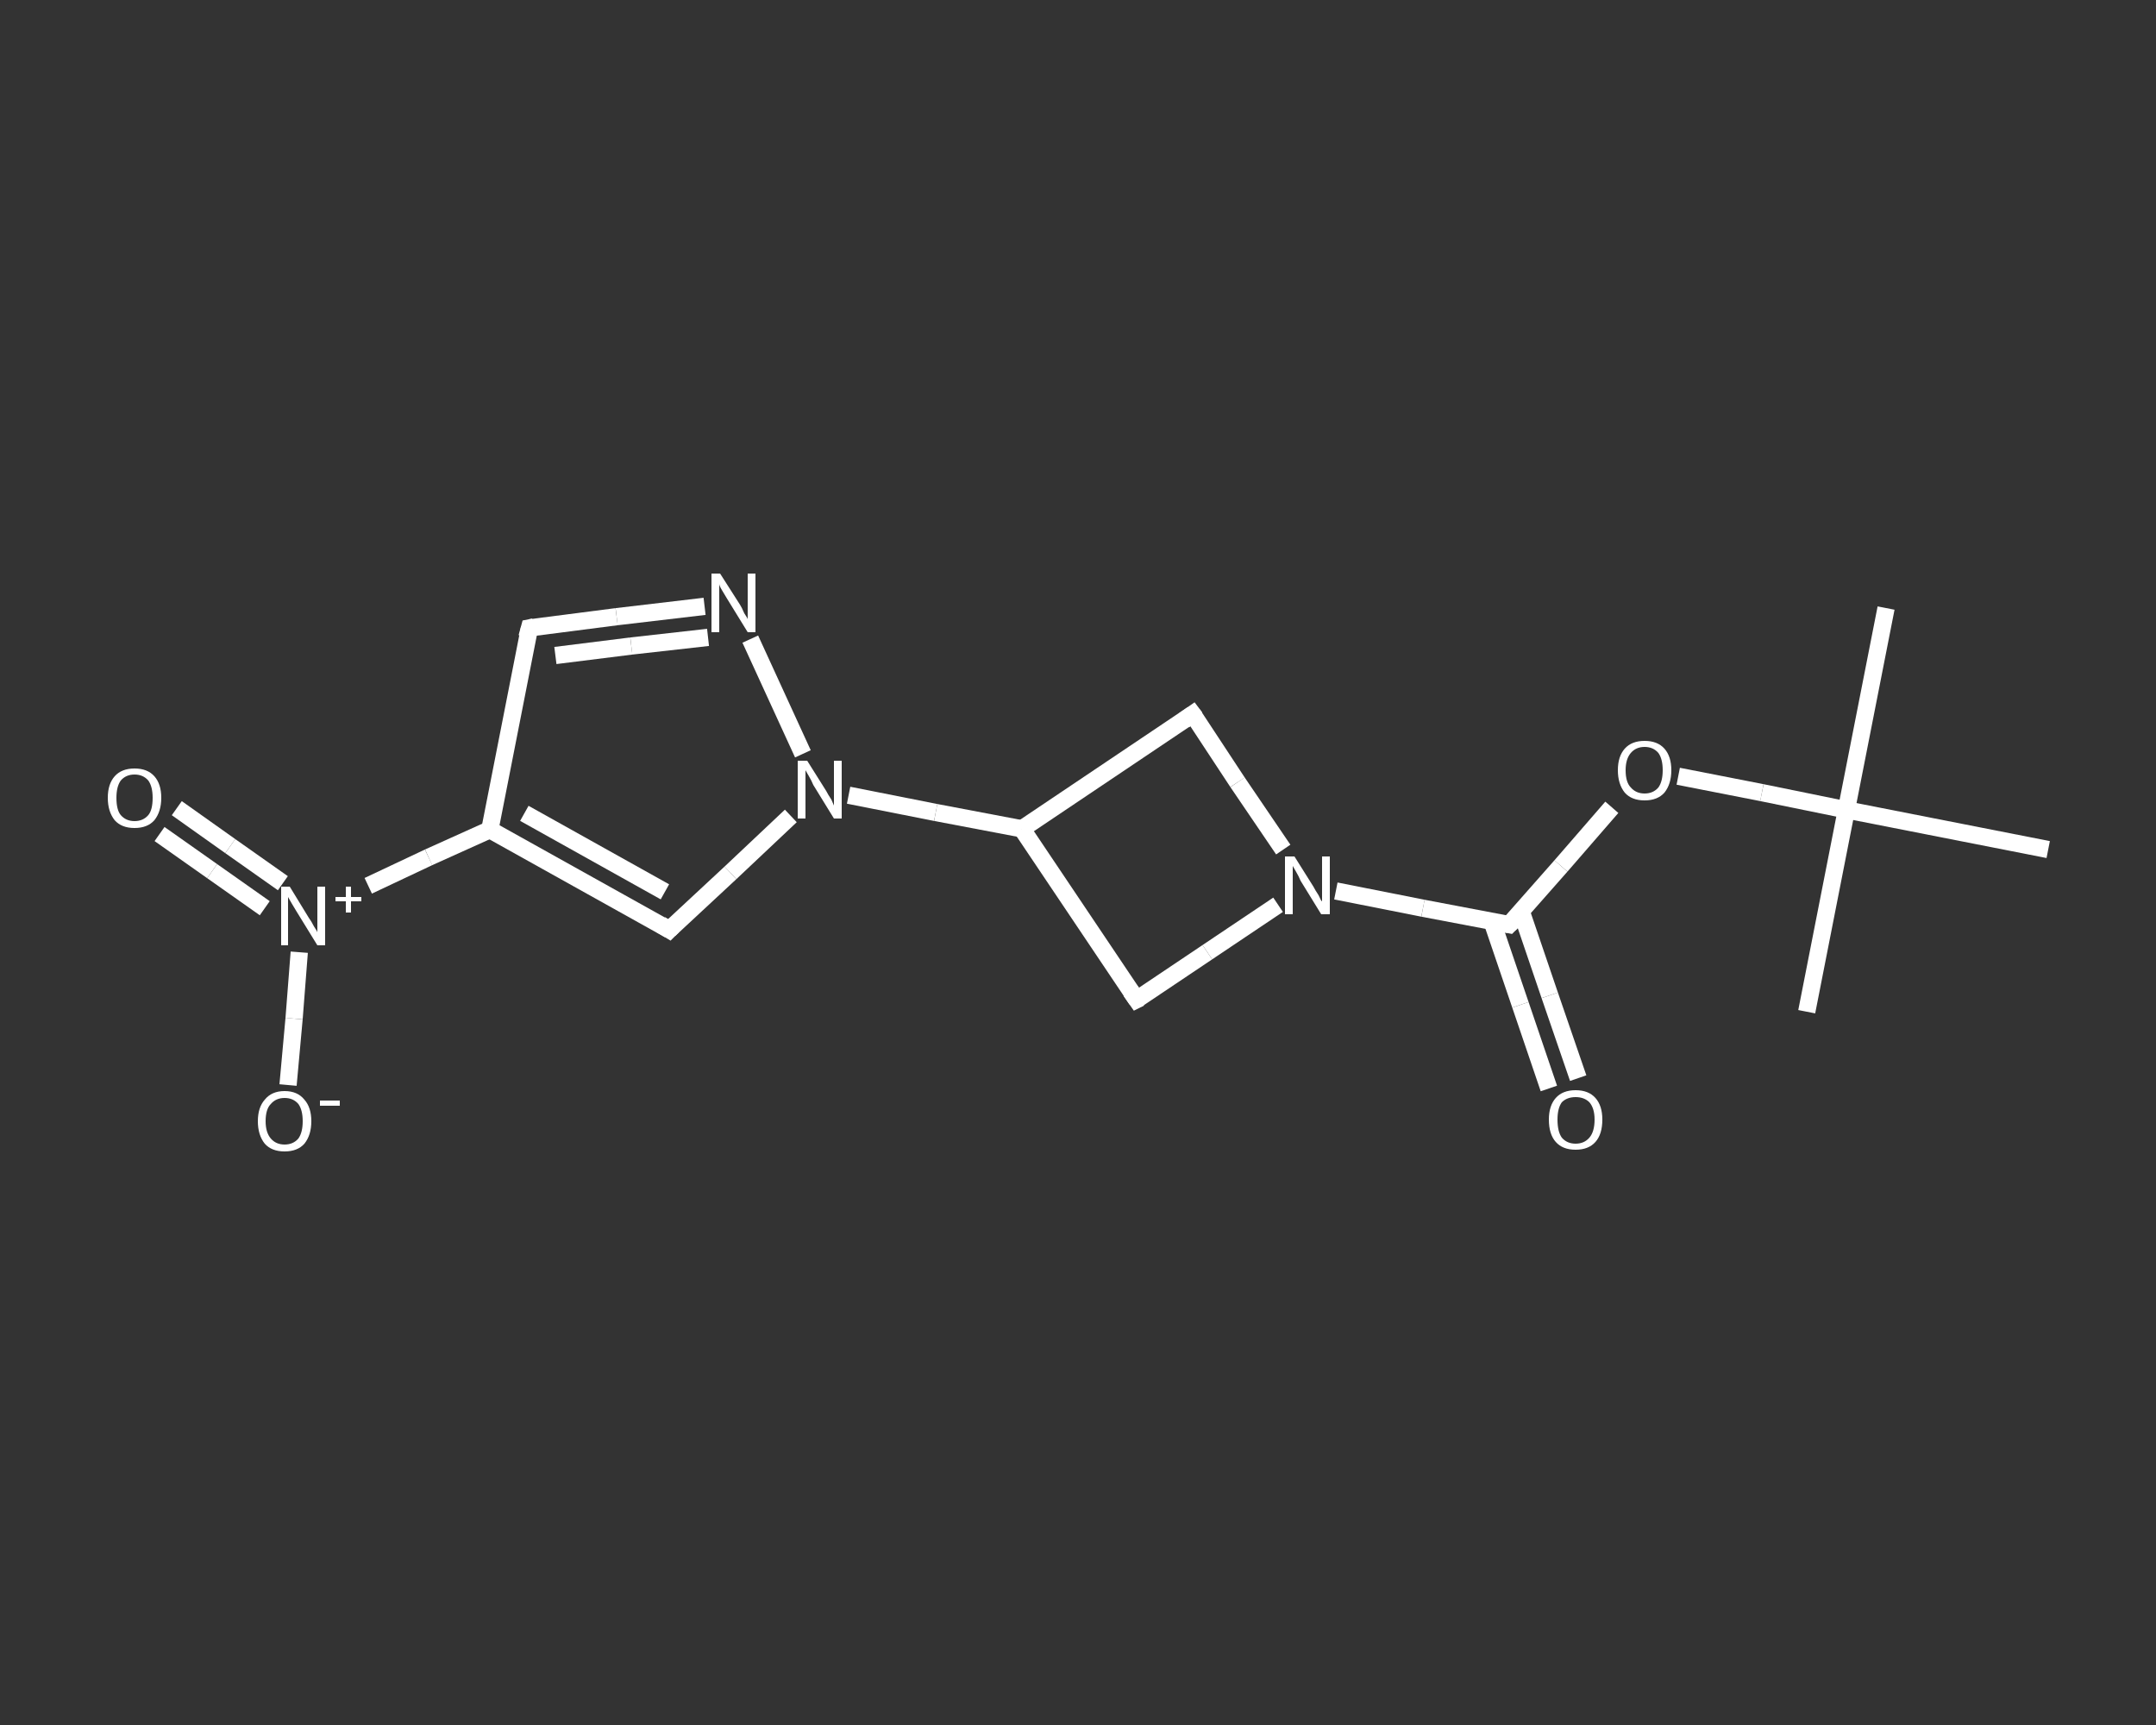 <?xml version='1.0' encoding='iso-8859-1'?>
<svg version='1.1' baseProfile='full'
              xmlns='http://www.w3.org/2000/svg'
                      xmlns:rdkit='http://www.rdkit.org/xml'
                      xmlns:xlink='http://www.w3.org/1999/xlink'
                  xml:space='preserve'
width='250px' height='200px' viewBox='0 0 250 200'>
<rect x="0" y="0" width="250" height="200" fill="#333333" stroke="none"/>
<!-- END OF HEADER -->
<rect style='opacity:1.0;fill:transparent;stroke:none' width='250.0' height='200.0' x='0.0' y='0.0'> </rect>
<path class='bond-0 atom-0 atom-1' d='M 218.7,70.5 L 214.1,93.9' style='fill:none;fill-rule:evenodd;stroke:#FFFFFF;stroke-width:2.0px;stroke-linecap:butt;stroke-linejoin:miter;stroke-opacity:1' />
<path class='bond-1 atom-1 atom-2' d='M 214.1,93.9 L 209.5,117.3' style='fill:none;fill-rule:evenodd;stroke:#FFFFFF;stroke-width:2.0px;stroke-linecap:butt;stroke-linejoin:miter;stroke-opacity:1' />
<path class='bond-2 atom-1 atom-3' d='M 214.1,93.9 L 237.5,98.5' style='fill:none;fill-rule:evenodd;stroke:#FFFFFF;stroke-width:2.0px;stroke-linecap:butt;stroke-linejoin:miter;stroke-opacity:1' />
<path class='bond-3 atom-1 atom-4' d='M 214.1,93.9 L 204.3,91.9' style='fill:none;fill-rule:evenodd;stroke:#FFFFFF;stroke-width:2.0px;stroke-linecap:butt;stroke-linejoin:miter;stroke-opacity:1' />
<path class='bond-3 atom-1 atom-4' d='M 204.3,91.9 L 194.6,90.0' style='fill:none;fill-rule:evenodd;stroke:#FFFFFF;stroke-width:2.0px;stroke-linecap:butt;stroke-linejoin:miter;stroke-opacity:1' />
<path class='bond-4 atom-4 atom-5' d='M 186.9,93.6 L 181.0,100.4' style='fill:none;fill-rule:evenodd;stroke:#FFFFFF;stroke-width:2.0px;stroke-linecap:butt;stroke-linejoin:miter;stroke-opacity:1' />
<path class='bond-4 atom-4 atom-5' d='M 181.0,100.4 L 175.0,107.2' style='fill:none;fill-rule:evenodd;stroke:#FFFFFF;stroke-width:2.0px;stroke-linecap:butt;stroke-linejoin:miter;stroke-opacity:1' />
<path class='bond-5 atom-5 atom-6' d='M 173.0,106.8 L 176.3,116.5' style='fill:none;fill-rule:evenodd;stroke:#FFFFFF;stroke-width:2.0px;stroke-linecap:butt;stroke-linejoin:miter;stroke-opacity:1' />
<path class='bond-5 atom-5 atom-6' d='M 176.3,116.5 L 179.6,126.2' style='fill:none;fill-rule:evenodd;stroke:#FFFFFF;stroke-width:2.0px;stroke-linecap:butt;stroke-linejoin:miter;stroke-opacity:1' />
<path class='bond-5 atom-5 atom-6' d='M 176.4,105.7 L 179.7,115.4' style='fill:none;fill-rule:evenodd;stroke:#FFFFFF;stroke-width:2.0px;stroke-linecap:butt;stroke-linejoin:miter;stroke-opacity:1' />
<path class='bond-5 atom-5 atom-6' d='M 179.7,115.4 L 183.0,125.0' style='fill:none;fill-rule:evenodd;stroke:#FFFFFF;stroke-width:2.0px;stroke-linecap:butt;stroke-linejoin:miter;stroke-opacity:1' />
<path class='bond-6 atom-5 atom-7' d='M 175.0,107.2 L 165.0,105.3' style='fill:none;fill-rule:evenodd;stroke:#FFFFFF;stroke-width:2.0px;stroke-linecap:butt;stroke-linejoin:miter;stroke-opacity:1' />
<path class='bond-6 atom-5 atom-7' d='M 165.0,105.3 L 154.9,103.3' style='fill:none;fill-rule:evenodd;stroke:#FFFFFF;stroke-width:2.0px;stroke-linecap:butt;stroke-linejoin:miter;stroke-opacity:1' />
<path class='bond-7 atom-7 atom-8' d='M 148.2,104.9 L 140.0,110.4' style='fill:none;fill-rule:evenodd;stroke:#FFFFFF;stroke-width:2.0px;stroke-linecap:butt;stroke-linejoin:miter;stroke-opacity:1' />
<path class='bond-7 atom-7 atom-8' d='M 140.0,110.4 L 131.8,115.9' style='fill:none;fill-rule:evenodd;stroke:#FFFFFF;stroke-width:2.0px;stroke-linecap:butt;stroke-linejoin:miter;stroke-opacity:1' />
<path class='bond-8 atom-8 atom-9' d='M 131.8,115.9 L 118.5,96.1' style='fill:none;fill-rule:evenodd;stroke:#FFFFFF;stroke-width:2.0px;stroke-linecap:butt;stroke-linejoin:miter;stroke-opacity:1' />
<path class='bond-9 atom-9 atom-10' d='M 118.5,96.1 L 108.5,94.2' style='fill:none;fill-rule:evenodd;stroke:#FFFFFF;stroke-width:2.0px;stroke-linecap:butt;stroke-linejoin:miter;stroke-opacity:1' />
<path class='bond-9 atom-9 atom-10' d='M 108.5,94.2 L 98.4,92.2' style='fill:none;fill-rule:evenodd;stroke:#FFFFFF;stroke-width:2.0px;stroke-linecap:butt;stroke-linejoin:miter;stroke-opacity:1' />
<path class='bond-10 atom-10 atom-11' d='M 91.7,94.6 L 84.7,101.2' style='fill:none;fill-rule:evenodd;stroke:#FFFFFF;stroke-width:2.0px;stroke-linecap:butt;stroke-linejoin:miter;stroke-opacity:1' />
<path class='bond-10 atom-10 atom-11' d='M 84.7,101.2 L 77.6,107.8' style='fill:none;fill-rule:evenodd;stroke:#FFFFFF;stroke-width:2.0px;stroke-linecap:butt;stroke-linejoin:miter;stroke-opacity:1' />
<path class='bond-11 atom-11 atom-12' d='M 77.6,107.8 L 56.8,96.2' style='fill:none;fill-rule:evenodd;stroke:#FFFFFF;stroke-width:2.0px;stroke-linecap:butt;stroke-linejoin:miter;stroke-opacity:1' />
<path class='bond-11 atom-11 atom-12' d='M 77.1,103.4 L 60.8,94.3' style='fill:none;fill-rule:evenodd;stroke:#FFFFFF;stroke-width:2.0px;stroke-linecap:butt;stroke-linejoin:miter;stroke-opacity:1' />
<path class='bond-12 atom-12 atom-13' d='M 56.8,96.2 L 49.7,99.4' style='fill:none;fill-rule:evenodd;stroke:#FFFFFF;stroke-width:2.0px;stroke-linecap:butt;stroke-linejoin:miter;stroke-opacity:1' />
<path class='bond-12 atom-12 atom-13' d='M 49.7,99.4 L 42.7,102.7' style='fill:none;fill-rule:evenodd;stroke:#FFFFFF;stroke-width:2.0px;stroke-linecap:butt;stroke-linejoin:miter;stroke-opacity:1' />
<path class='bond-13 atom-13 atom-14' d='M 32.8,102.4 L 26.7,98.1' style='fill:none;fill-rule:evenodd;stroke:#FFFFFF;stroke-width:2.0px;stroke-linecap:butt;stroke-linejoin:miter;stroke-opacity:1' />
<path class='bond-13 atom-13 atom-14' d='M 26.7,98.1 L 20.5,93.7' style='fill:none;fill-rule:evenodd;stroke:#FFFFFF;stroke-width:2.0px;stroke-linecap:butt;stroke-linejoin:miter;stroke-opacity:1' />
<path class='bond-13 atom-13 atom-14' d='M 30.7,105.3 L 24.6,101.0' style='fill:none;fill-rule:evenodd;stroke:#FFFFFF;stroke-width:2.0px;stroke-linecap:butt;stroke-linejoin:miter;stroke-opacity:1' />
<path class='bond-13 atom-13 atom-14' d='M 24.6,101.0 L 18.5,96.7' style='fill:none;fill-rule:evenodd;stroke:#FFFFFF;stroke-width:2.0px;stroke-linecap:butt;stroke-linejoin:miter;stroke-opacity:1' />
<path class='bond-14 atom-13 atom-15' d='M 34.7,110.4 L 34.1,118.1' style='fill:none;fill-rule:evenodd;stroke:#FFFFFF;stroke-width:2.0px;stroke-linecap:butt;stroke-linejoin:miter;stroke-opacity:1' />
<path class='bond-14 atom-13 atom-15' d='M 34.1,118.1 L 33.4,125.8' style='fill:none;fill-rule:evenodd;stroke:#FFFFFF;stroke-width:2.0px;stroke-linecap:butt;stroke-linejoin:miter;stroke-opacity:1' />
<path class='bond-15 atom-12 atom-16' d='M 56.8,96.2 L 61.4,72.8' style='fill:none;fill-rule:evenodd;stroke:#FFFFFF;stroke-width:2.0px;stroke-linecap:butt;stroke-linejoin:miter;stroke-opacity:1' />
<path class='bond-16 atom-16 atom-17' d='M 61.4,72.8 L 71.5,71.5' style='fill:none;fill-rule:evenodd;stroke:#FFFFFF;stroke-width:2.0px;stroke-linecap:butt;stroke-linejoin:miter;stroke-opacity:1' />
<path class='bond-16 atom-16 atom-17' d='M 71.5,71.5 L 81.7,70.3' style='fill:none;fill-rule:evenodd;stroke:#FFFFFF;stroke-width:2.0px;stroke-linecap:butt;stroke-linejoin:miter;stroke-opacity:1' />
<path class='bond-16 atom-16 atom-17' d='M 64.4,76.0 L 73.2,74.9' style='fill:none;fill-rule:evenodd;stroke:#FFFFFF;stroke-width:2.0px;stroke-linecap:butt;stroke-linejoin:miter;stroke-opacity:1' />
<path class='bond-16 atom-16 atom-17' d='M 73.2,74.9 L 82.1,73.9' style='fill:none;fill-rule:evenodd;stroke:#FFFFFF;stroke-width:2.0px;stroke-linecap:butt;stroke-linejoin:miter;stroke-opacity:1' />
<path class='bond-17 atom-9 atom-18' d='M 118.5,96.1 L 138.3,82.8' style='fill:none;fill-rule:evenodd;stroke:#FFFFFF;stroke-width:2.0px;stroke-linecap:butt;stroke-linejoin:miter;stroke-opacity:1' />
<path class='bond-18 atom-18 atom-7' d='M 138.3,82.8 L 143.5,90.7' style='fill:none;fill-rule:evenodd;stroke:#FFFFFF;stroke-width:2.0px;stroke-linecap:butt;stroke-linejoin:miter;stroke-opacity:1' />
<path class='bond-18 atom-18 atom-7' d='M 143.5,90.7 L 148.8,98.5' style='fill:none;fill-rule:evenodd;stroke:#FFFFFF;stroke-width:2.0px;stroke-linecap:butt;stroke-linejoin:miter;stroke-opacity:1' />
<path class='bond-19 atom-17 atom-10' d='M 87.0,74.1 L 93.1,87.4' style='fill:none;fill-rule:evenodd;stroke:#FFFFFF;stroke-width:2.0px;stroke-linecap:butt;stroke-linejoin:miter;stroke-opacity:1' />
<path d='M 175.3,106.9 L 175.0,107.2 L 174.5,107.1' style='fill:none;stroke:#FFFFFF;stroke-width:2.0px;stroke-linecap:butt;stroke-linejoin:miter;stroke-opacity:1;' />
<path d='M 132.2,115.7 L 131.8,115.9 L 131.1,114.9' style='fill:none;stroke:#FFFFFF;stroke-width:2.0px;stroke-linecap:butt;stroke-linejoin:miter;stroke-opacity:1;' />
<path d='M 78.0,107.4 L 77.6,107.8 L 76.6,107.2' style='fill:none;stroke:#FFFFFF;stroke-width:2.0px;stroke-linecap:butt;stroke-linejoin:miter;stroke-opacity:1;' />
<path d='M 61.1,73.9 L 61.4,72.8 L 61.9,72.7' style='fill:none;stroke:#FFFFFF;stroke-width:2.0px;stroke-linecap:butt;stroke-linejoin:miter;stroke-opacity:1;' />
<path d='M 137.3,83.5 L 138.3,82.8 L 138.6,83.2' style='fill:none;stroke:#FFFFFF;stroke-width:2.0px;stroke-linecap:butt;stroke-linejoin:miter;stroke-opacity:1;' />
<path class='atom-4' d='M 187.6 89.3
Q 187.6 87.7, 188.4 86.8
Q 189.2 85.9, 190.7 85.9
Q 192.2 85.9, 193.0 86.8
Q 193.8 87.7, 193.8 89.3
Q 193.8 90.9, 193.0 91.9
Q 192.2 92.8, 190.7 92.8
Q 189.2 92.8, 188.4 91.9
Q 187.6 90.9, 187.6 89.3
M 190.7 92.0
Q 191.7 92.0, 192.3 91.3
Q 192.8 90.6, 192.8 89.3
Q 192.8 88.0, 192.3 87.3
Q 191.7 86.6, 190.7 86.6
Q 189.7 86.6, 189.1 87.3
Q 188.5 88.0, 188.5 89.3
Q 188.5 90.7, 189.1 91.3
Q 189.7 92.0, 190.7 92.0
' fill='#FFFFFF'/>
<path class='atom-6' d='M 179.6 129.8
Q 179.6 128.2, 180.4 127.3
Q 181.2 126.4, 182.7 126.4
Q 184.2 126.4, 185.0 127.3
Q 185.8 128.2, 185.8 129.8
Q 185.8 131.5, 185.0 132.4
Q 184.2 133.3, 182.7 133.3
Q 181.2 133.3, 180.4 132.4
Q 179.6 131.5, 179.6 129.8
M 182.7 132.6
Q 183.7 132.6, 184.3 131.9
Q 184.9 131.2, 184.9 129.8
Q 184.9 128.5, 184.3 127.8
Q 183.7 127.2, 182.7 127.2
Q 181.7 127.2, 181.1 127.8
Q 180.6 128.5, 180.6 129.8
Q 180.6 131.2, 181.1 131.9
Q 181.7 132.6, 182.7 132.6
' fill='#FFFFFF'/>
<path class='atom-7' d='M 150.1 99.3
L 152.3 102.8
Q 152.5 103.2, 152.9 103.8
Q 153.2 104.5, 153.3 104.5
L 153.3 99.3
L 154.2 99.3
L 154.2 106.0
L 153.2 106.0
L 150.8 102.1
Q 150.6 101.6, 150.3 101.1
Q 150.0 100.6, 149.9 100.4
L 149.9 106.0
L 149.0 106.0
L 149.0 99.3
L 150.1 99.3
' fill='#FFFFFF'/>
<path class='atom-10' d='M 93.6 88.2
L 95.8 91.7
Q 96.0 92.1, 96.4 92.7
Q 96.7 93.4, 96.7 93.4
L 96.7 88.2
L 97.6 88.2
L 97.6 94.9
L 96.7 94.9
L 94.3 91.0
Q 94.1 90.5, 93.8 90.0
Q 93.5 89.5, 93.4 89.3
L 93.4 94.9
L 92.5 94.9
L 92.5 88.2
L 93.6 88.2
' fill='#FFFFFF'/>
<path class='atom-13' d='M 33.6 102.8
L 35.8 106.4
Q 36.1 106.8, 36.4 107.4
Q 36.8 108.0, 36.8 108.1
L 36.8 102.8
L 37.7 102.8
L 37.7 109.6
L 36.8 109.6
L 34.4 105.7
Q 34.1 105.2, 33.8 104.7
Q 33.5 104.2, 33.4 104.0
L 33.4 109.6
L 32.6 109.6
L 32.6 102.8
L 33.6 102.8
' fill='#FFFFFF'/>
<path class='atom-13' d='M 38.9 104.0
L 40.1 104.0
L 40.1 102.8
L 40.7 102.8
L 40.7 104.0
L 41.9 104.0
L 41.9 104.5
L 40.7 104.5
L 40.7 105.8
L 40.1 105.8
L 40.1 104.5
L 38.9 104.5
L 38.9 104.0
' fill='#FFFFFF'/>
<path class='atom-14' d='M 12.5 92.5
Q 12.5 90.9, 13.3 90.0
Q 14.1 89.1, 15.6 89.1
Q 17.1 89.1, 17.9 90.0
Q 18.7 90.9, 18.7 92.5
Q 18.7 94.1, 17.9 95.1
Q 17.1 96.0, 15.6 96.0
Q 14.1 96.0, 13.3 95.1
Q 12.5 94.1, 12.5 92.5
M 15.6 95.2
Q 16.6 95.2, 17.2 94.5
Q 17.7 93.9, 17.7 92.5
Q 17.7 91.2, 17.2 90.5
Q 16.6 89.8, 15.6 89.8
Q 14.6 89.8, 14.0 90.5
Q 13.5 91.2, 13.5 92.5
Q 13.5 93.9, 14.0 94.5
Q 14.6 95.2, 15.6 95.2
' fill='#FFFFFF'/>
<path class='atom-15' d='M 29.9 130.0
Q 29.9 128.4, 30.7 127.5
Q 31.5 126.5, 33.0 126.5
Q 34.5 126.5, 35.3 127.5
Q 36.1 128.4, 36.1 130.0
Q 36.1 131.6, 35.3 132.6
Q 34.5 133.5, 33.0 133.5
Q 31.5 133.5, 30.7 132.6
Q 29.9 131.6, 29.9 130.0
M 33.0 132.7
Q 34.0 132.7, 34.6 132.0
Q 35.1 131.3, 35.1 130.0
Q 35.1 128.7, 34.6 128.0
Q 34.0 127.3, 33.0 127.3
Q 32.0 127.3, 31.4 128.0
Q 30.8 128.6, 30.8 130.0
Q 30.8 131.3, 31.4 132.0
Q 32.0 132.7, 33.0 132.7
' fill='#FFFFFF'/>
<path class='atom-15' d='M 37.1 127.6
L 39.4 127.6
L 39.4 128.2
L 37.1 128.2
L 37.1 127.6
' fill='#FFFFFF'/>
<path class='atom-17' d='M 83.5 66.5
L 85.8 70.1
Q 86.0 70.4, 86.3 71.1
Q 86.7 71.7, 86.7 71.8
L 86.7 66.5
L 87.6 66.5
L 87.6 73.3
L 86.7 73.3
L 84.3 69.4
Q 84.0 68.9, 83.7 68.4
Q 83.4 67.9, 83.4 67.7
L 83.4 73.3
L 82.5 73.3
L 82.5 66.5
L 83.5 66.5
' fill='#FFFFFF'/>
</svg>
